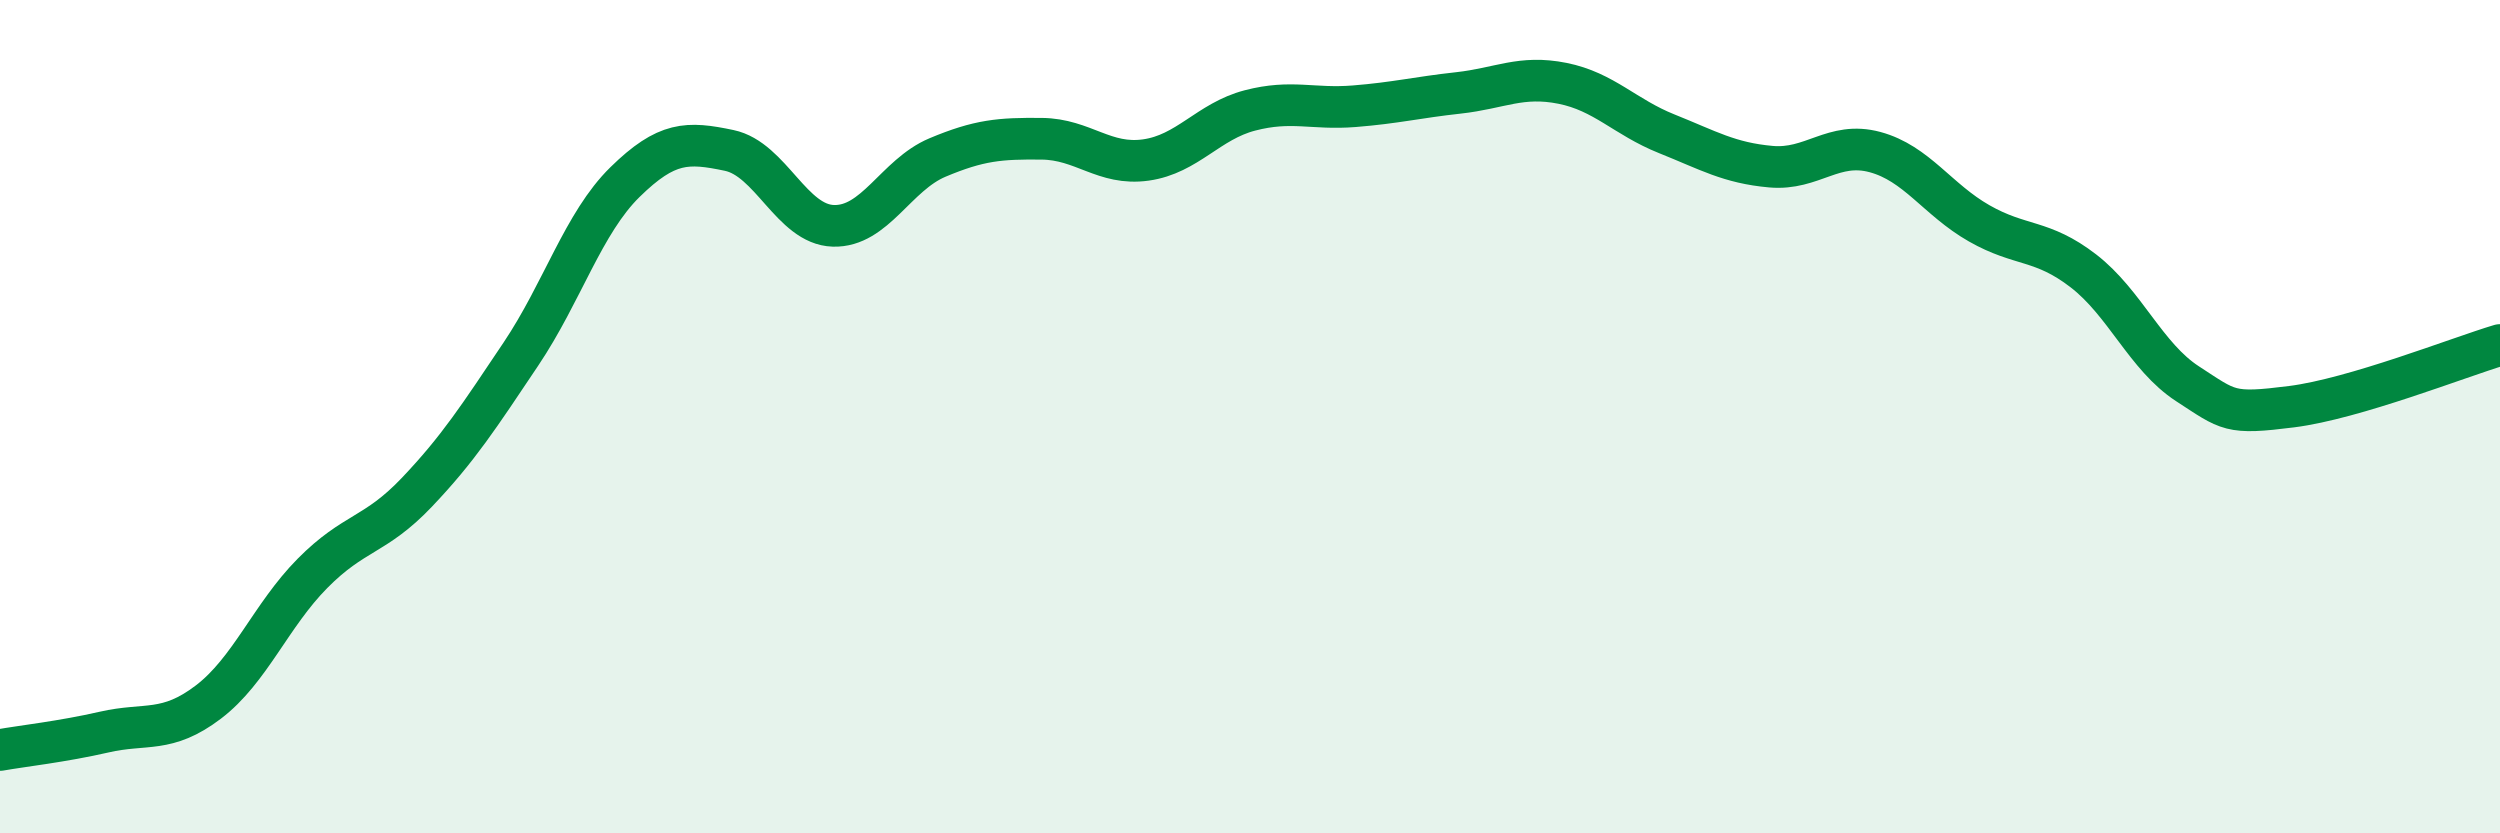 
    <svg width="60" height="20" viewBox="0 0 60 20" xmlns="http://www.w3.org/2000/svg">
      <path
        d="M 0,18 C 0.5,17.91 1.5,17.8 2.5,17.57 C 3.5,17.34 4,17.61 5,16.85 C 6,16.09 6.5,14.77 7.5,13.76 C 8.5,12.75 9,12.87 10,11.82 C 11,10.77 11.5,9.99 12.5,8.5 C 13.5,7.01 14,5.35 15,4.37 C 16,3.39 16.5,3.4 17.5,3.61 C 18.5,3.82 19,5.39 20,5.42 C 21,5.45 21.5,4.2 22.5,3.78 C 23.5,3.36 24,3.32 25,3.33 C 26,3.34 26.5,3.98 27.5,3.84 C 28.5,3.7 29,2.91 30,2.65 C 31,2.39 31.5,2.63 32.5,2.55 C 33.5,2.47 34,2.34 35,2.23 C 36,2.12 36.5,1.8 37.5,2 C 38.5,2.2 39,2.81 40,3.21 C 41,3.61 41.5,3.91 42.5,4 C 43.5,4.09 44,3.38 45,3.65 C 46,3.92 46.5,4.79 47.5,5.36 C 48.5,5.93 49,5.73 50,6.5 C 51,7.27 51.5,8.56 52.5,9.21 C 53.5,9.86 53.5,9.95 55,9.76 C 56.5,9.57 59,8.58 60,8.28L60 20L0 20Z"
        fill="#008740"
        opacity="0.1"
        stroke-linecap="round"
        stroke-linejoin="round"
      />
      <path
        d="M 0,18 C 0.5,17.91 1.5,17.8 2.5,17.57 C 3.5,17.34 4,17.61 5,16.85 C 6,16.09 6.5,14.77 7.5,13.76 C 8.5,12.75 9,12.87 10,11.82 C 11,10.77 11.5,9.99 12.5,8.5 C 13.5,7.01 14,5.35 15,4.37 C 16,3.39 16.5,3.4 17.5,3.61 C 18.5,3.82 19,5.39 20,5.42 C 21,5.45 21.5,4.2 22.5,3.78 C 23.5,3.36 24,3.32 25,3.33 C 26,3.34 26.5,3.98 27.5,3.84 C 28.5,3.7 29,2.91 30,2.65 C 31,2.39 31.5,2.63 32.5,2.55 C 33.5,2.47 34,2.34 35,2.23 C 36,2.12 36.5,1.8 37.5,2 C 38.5,2.2 39,2.81 40,3.21 C 41,3.61 41.5,3.91 42.5,4 C 43.5,4.09 44,3.38 45,3.65 C 46,3.92 46.5,4.79 47.5,5.36 C 48.5,5.93 49,5.73 50,6.5 C 51,7.27 51.5,8.56 52.5,9.21 C 53.5,9.86 53.5,9.95 55,9.76 C 56.5,9.57 59,8.58 60,8.28"
        stroke="#008740"
        stroke-width="1"
        fill="none"
        stroke-linecap="round"
        stroke-linejoin="round"
      />
    </svg>
  